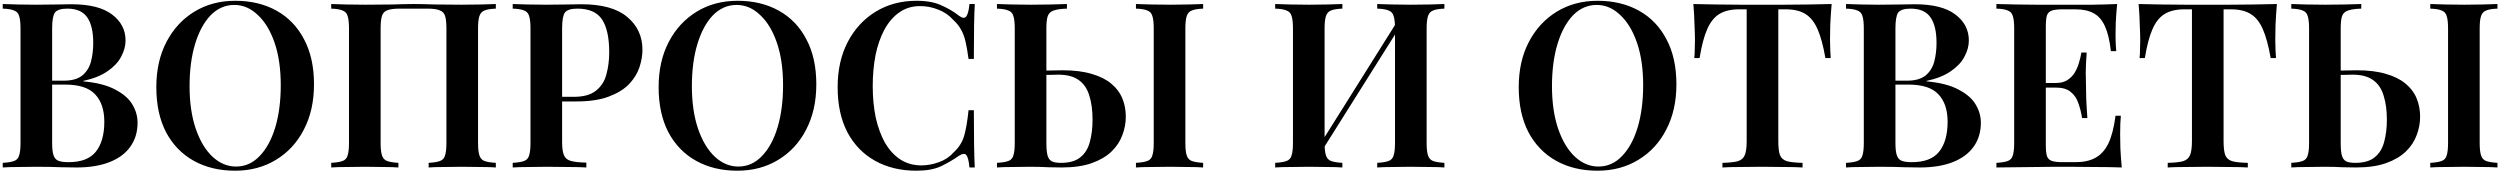 <?xml version="1.0" encoding="UTF-8"?> <svg xmlns="http://www.w3.org/2000/svg" width="823" height="57" viewBox="0 0 823 57" fill="none"> <path d="M0.901 1.323C2.167 1.374 3.789 1.425 5.765 1.475C7.741 1.526 9.717 1.551 11.693 1.551C14.175 1.551 16.531 1.526 18.761 1.475C20.99 1.425 22.561 1.399 23.473 1.399C29.451 1.399 33.91 2.514 36.849 4.743C39.838 6.973 41.333 9.835 41.333 13.331C41.333 15.105 40.851 16.878 39.889 18.651C38.977 20.425 37.482 22.021 35.405 23.439C33.378 24.858 30.718 25.922 27.425 26.631V26.783C31.883 27.189 35.405 28.101 37.989 29.519C40.623 30.887 42.498 32.534 43.613 34.459C44.727 36.334 45.285 38.31 45.285 40.387C45.285 43.478 44.474 46.138 42.853 48.367C41.282 50.546 39.002 52.218 36.013 53.383C33.023 54.549 29.426 55.131 25.221 55.131C24.106 55.131 22.409 55.106 20.129 55.055C17.849 54.954 15.087 54.903 11.845 54.903C9.767 54.903 7.741 54.929 5.765 54.979C3.789 54.979 2.167 55.03 0.901 55.131V53.611C2.573 53.51 3.814 53.307 4.625 53.003C5.486 52.699 6.043 52.091 6.297 51.179C6.601 50.267 6.753 48.899 6.753 47.075V9.379C6.753 7.505 6.601 6.137 6.297 5.275C6.043 4.363 5.486 3.755 4.625 3.451C3.814 3.097 2.573 2.894 0.901 2.843V1.323ZM22.181 2.843C20.103 2.843 18.735 3.274 18.077 4.135C17.469 4.997 17.165 6.745 17.165 9.379V47.075C17.165 48.849 17.317 50.191 17.621 51.103C17.925 52.015 18.457 52.623 19.217 52.927C19.977 53.231 21.091 53.383 22.561 53.383C26.715 53.383 29.705 52.243 31.529 49.963C33.403 47.633 34.341 44.339 34.341 40.083C34.341 36.182 33.327 33.167 31.301 31.039C29.325 28.911 26.031 27.847 21.421 27.847H14.505C14.505 27.847 14.505 27.645 14.505 27.239C14.505 26.783 14.505 26.555 14.505 26.555H21.041C23.625 26.555 25.626 25.998 27.045 24.883C28.463 23.718 29.426 22.198 29.933 20.323C30.439 18.398 30.693 16.346 30.693 14.167C30.693 10.418 30.034 7.606 28.717 5.731C27.399 3.806 25.221 2.843 22.181 2.843ZM77.454 0.259C82.621 0.259 87.156 1.349 91.058 3.527C94.959 5.706 97.974 8.847 100.101 12.951C102.28 17.005 103.369 21.945 103.369 27.771C103.369 33.446 102.255 38.411 100.025 42.667C97.847 46.923 94.781 50.242 90.829 52.623C86.928 55.005 82.444 56.195 77.377 56.195C72.21 56.195 67.675 55.106 63.773 52.927C59.872 50.749 56.832 47.607 54.654 43.503C52.526 39.399 51.462 34.459 51.462 28.683C51.462 23.009 52.576 18.043 54.806 13.787C57.035 9.531 60.1 6.213 64.001 3.831C67.903 1.45 72.387 0.259 77.454 0.259ZM77.15 1.627C74.16 1.627 71.551 2.767 69.322 5.047C67.143 7.327 65.445 10.469 64.23 14.471C63.014 18.474 62.406 23.11 62.406 28.379C62.406 33.75 63.09 38.437 64.457 42.439C65.826 46.391 67.675 49.457 70.005 51.635C72.336 53.763 74.895 54.827 77.681 54.827C80.671 54.827 83.255 53.687 85.433 51.407C87.663 49.127 89.385 45.986 90.602 41.983C91.817 37.93 92.425 33.294 92.425 28.075C92.425 22.654 91.742 17.967 90.374 14.015C89.005 10.063 87.156 7.023 84.826 4.895C82.546 2.717 79.987 1.627 77.15 1.627ZM163.225 1.323V2.843C161.604 2.894 160.363 3.097 159.501 3.451C158.691 3.755 158.133 4.363 157.829 5.275C157.525 6.137 157.373 7.505 157.373 9.379V47.075C157.373 48.899 157.525 50.267 157.829 51.179C158.133 52.091 158.691 52.699 159.501 53.003C160.363 53.307 161.604 53.51 163.225 53.611V55.131C162.06 55.03 160.464 54.979 158.437 54.979C156.411 54.929 154.257 54.903 151.977 54.903C150.052 54.903 148.076 54.929 146.049 54.979C144.073 54.979 142.427 55.03 141.109 55.131V53.611C142.781 53.51 144.023 53.307 144.833 53.003C145.695 52.699 146.252 52.091 146.505 51.179C146.809 50.267 146.961 48.899 146.961 47.075V9.379C146.961 7.505 146.809 6.111 146.505 5.199C146.201 4.287 145.593 3.679 144.681 3.375C143.82 3.021 142.528 2.843 140.805 2.843H131.457C129.735 2.843 128.417 3.021 127.505 3.375C126.644 3.679 126.061 4.287 125.757 5.199C125.453 6.111 125.301 7.505 125.301 9.379V47.075C125.301 48.899 125.453 50.267 125.757 51.179C126.061 52.091 126.619 52.699 127.429 53.003C128.291 53.307 129.532 53.51 131.153 53.611V55.131C129.887 55.03 128.265 54.979 126.289 54.979C124.313 54.929 122.312 54.903 120.285 54.903C118.005 54.903 115.877 54.929 113.901 54.979C111.925 54.979 110.304 55.03 109.037 55.131V53.611C110.709 53.51 111.951 53.307 112.761 53.003C113.623 52.699 114.18 52.091 114.433 51.179C114.737 50.267 114.889 48.899 114.889 47.075V9.379C114.889 7.505 114.737 6.137 114.433 5.275C114.18 4.363 113.623 3.755 112.761 3.451C111.951 3.097 110.709 2.894 109.037 2.843V1.323C110.304 1.374 111.925 1.425 113.901 1.475C115.877 1.526 118.005 1.551 120.285 1.551C123.275 1.551 126.239 1.526 129.177 1.475C132.116 1.374 134.472 1.323 136.245 1.323C138.019 1.323 140.349 1.374 143.237 1.475C146.125 1.526 149.039 1.551 151.977 1.551C154.257 1.551 156.411 1.526 158.437 1.475C160.464 1.425 162.06 1.374 163.225 1.323ZM168.784 1.323C170.05 1.374 171.672 1.425 173.648 1.475C175.624 1.526 177.6 1.551 179.576 1.551C182.058 1.551 184.414 1.526 186.644 1.475C188.873 1.425 190.444 1.399 191.356 1.399C198.145 1.399 203.186 2.793 206.48 5.579C209.824 8.366 211.496 11.963 211.496 16.371C211.496 18.195 211.166 20.121 210.508 22.147C209.849 24.123 208.709 25.973 207.088 27.695C205.466 29.367 203.237 30.735 200.4 31.799C197.613 32.863 194.041 33.395 189.684 33.395H182.084V31.875H188.924C192.116 31.875 194.548 31.191 196.22 29.823C197.942 28.455 199.082 26.657 199.64 24.427C200.248 22.198 200.552 19.791 200.552 17.207C200.552 12.394 199.766 8.797 198.196 6.415C196.625 4.034 193.914 2.843 190.064 2.843C187.986 2.843 186.618 3.274 185.96 4.135C185.352 4.997 185.048 6.745 185.048 9.379V46.771C185.048 48.697 185.25 50.141 185.656 51.103C186.061 52.066 186.846 52.699 188.012 53.003C189.177 53.307 190.849 53.485 193.028 53.535V55.131C191.558 55.03 189.658 54.979 187.328 54.979C184.997 54.929 182.59 54.903 180.108 54.903C177.98 54.903 175.928 54.929 173.952 54.979C171.976 54.979 170.253 55.03 168.784 55.131V53.611C170.456 53.51 171.697 53.307 172.508 53.003C173.369 52.699 173.926 52.091 174.18 51.179C174.484 50.267 174.636 48.899 174.636 47.075V9.379C174.636 7.505 174.484 6.137 174.18 5.275C173.926 4.363 173.369 3.755 172.508 3.451C171.697 3.097 170.456 2.894 168.784 2.843V1.323ZM242.813 0.259C247.981 0.259 252.516 1.349 256.417 3.527C260.318 5.706 263.333 8.847 265.461 12.951C267.64 17.005 268.729 21.945 268.729 27.771C268.729 33.446 267.614 38.411 265.385 42.667C263.206 46.923 260.141 50.242 256.189 52.623C252.288 55.005 247.804 56.195 242.737 56.195C237.569 56.195 233.034 55.106 229.133 52.927C225.232 50.749 222.192 47.607 220.013 43.503C217.885 39.399 216.821 34.459 216.821 28.683C216.821 23.009 217.936 18.043 220.165 13.787C222.394 9.531 225.46 6.213 229.361 3.831C233.262 1.45 237.746 0.259 242.813 0.259ZM242.509 1.627C239.52 1.627 236.91 2.767 234.681 5.047C232.502 7.327 230.805 10.469 229.589 14.471C228.373 18.474 227.765 23.11 227.765 28.379C227.765 33.75 228.449 38.437 229.817 42.439C231.185 46.391 233.034 49.457 235.365 51.635C237.696 53.763 240.254 54.827 243.041 54.827C246.03 54.827 248.614 53.687 250.793 51.407C253.022 49.127 254.745 45.986 255.961 41.983C257.177 37.93 257.785 33.294 257.785 28.075C257.785 22.654 257.101 17.967 255.733 14.015C254.365 10.063 252.516 7.023 250.185 4.895C247.905 2.717 245.346 1.627 242.509 1.627ZM301.743 0.259C305.087 0.259 307.823 0.766 309.951 1.779C312.129 2.742 314.055 3.882 315.727 5.199C316.74 5.959 317.5 6.061 318.007 5.503C318.564 4.895 318.944 3.502 319.147 1.323H320.895C320.793 3.249 320.717 5.605 320.667 8.391C320.616 11.178 320.591 14.851 320.591 19.411H318.843C318.539 17.131 318.209 15.231 317.855 13.711C317.5 12.141 316.993 10.798 316.335 9.683C315.727 8.569 314.865 7.505 313.751 6.491C312.383 4.971 310.736 3.857 308.811 3.147C306.936 2.387 304.96 2.007 302.883 2.007C300.248 2.007 297.943 2.717 295.967 4.135C294.041 5.503 292.42 7.403 291.103 9.835C289.836 12.217 288.873 15.003 288.215 18.195C287.607 21.387 287.303 24.782 287.303 28.379C287.303 32.078 287.632 35.523 288.291 38.715C289 41.857 290.013 44.618 291.331 46.999C292.699 49.33 294.371 51.154 296.347 52.471C298.373 53.789 300.704 54.447 303.339 54.447C305.213 54.447 307.139 54.093 309.115 53.383C311.091 52.674 312.712 51.585 313.979 50.115C315.651 48.595 316.791 46.797 317.399 44.719C318.007 42.591 318.488 39.779 318.843 36.283H320.591C320.591 41.046 320.616 44.897 320.667 47.835C320.717 50.723 320.793 53.155 320.895 55.131H319.147C318.944 52.953 318.589 51.585 318.083 51.027C317.627 50.47 316.841 50.546 315.727 51.255C313.852 52.573 311.851 53.738 309.723 54.751C307.645 55.714 304.96 56.195 301.667 56.195C296.499 56.195 291.964 55.106 288.063 52.927C284.161 50.749 281.121 47.607 278.943 43.503C276.815 39.399 275.751 34.459 275.751 28.683C275.751 23.009 276.865 18.043 279.095 13.787C281.324 9.531 284.389 6.213 288.291 3.831C292.192 1.45 296.676 0.259 301.743 0.259ZM351.233 1.323V2.843C349.359 2.894 347.915 3.097 346.901 3.451C345.939 3.755 345.28 4.363 344.925 5.275C344.621 6.137 344.469 7.505 344.469 9.379V47.075C344.469 48.849 344.596 50.217 344.849 51.179C345.103 52.091 345.559 52.725 346.217 53.079C346.876 53.434 347.889 53.611 349.257 53.611C352.044 53.611 354.172 53.003 355.641 51.787C357.161 50.571 358.2 48.899 358.757 46.771C359.365 44.593 359.669 42.135 359.669 39.399C359.669 36.359 359.315 33.725 358.605 31.495C357.947 29.266 356.807 27.569 355.185 26.403C353.564 25.187 351.284 24.579 348.345 24.579C347.383 24.579 346.369 24.605 345.305 24.655C344.241 24.655 343.228 24.655 342.265 24.655C341.303 24.655 340.492 24.655 339.833 24.655L339.681 23.211C341.657 23.211 343.557 23.211 345.381 23.211C347.256 23.161 348.725 23.135 349.789 23.135C353.589 23.135 356.807 23.541 359.441 24.351C362.076 25.111 364.204 26.175 365.825 27.543C367.497 28.911 368.713 30.533 369.473 32.407C370.233 34.231 370.613 36.233 370.613 38.411C370.613 40.489 370.233 42.515 369.473 44.491C368.764 46.467 367.573 48.266 365.901 49.887C364.28 51.458 362.127 52.725 359.441 53.687C356.756 54.65 353.437 55.131 349.485 55.131C348.32 55.131 346.851 55.106 345.077 55.055C343.355 54.954 341.379 54.903 339.149 54.903C337.072 54.903 335.045 54.929 333.069 54.979C331.093 54.979 329.472 55.03 328.205 55.131V53.611C329.877 53.51 331.119 53.307 331.929 53.003C332.791 52.699 333.348 52.091 333.601 51.179C333.905 50.267 334.057 48.899 334.057 47.075V9.379C334.057 7.505 333.905 6.137 333.601 5.275C333.348 4.363 332.791 3.755 331.929 3.451C331.119 3.097 329.877 2.894 328.205 2.843V1.323C329.472 1.374 331.093 1.425 333.069 1.475C335.045 1.526 337.173 1.551 339.453 1.551C341.683 1.551 343.861 1.526 345.989 1.475C348.117 1.425 349.865 1.374 351.233 1.323ZM396.073 1.323V2.843C394.452 2.894 393.211 3.097 392.349 3.451C391.539 3.755 390.981 4.363 390.677 5.275C390.373 6.137 390.221 7.505 390.221 9.379V47.075C390.221 48.899 390.373 50.267 390.677 51.179C390.981 52.091 391.539 52.699 392.349 53.003C393.211 53.307 394.452 53.51 396.073 53.611V55.131C394.807 55.03 393.185 54.979 391.209 54.979C389.233 54.929 387.232 54.903 385.205 54.903C382.925 54.903 380.797 54.929 378.821 54.979C376.845 54.979 375.224 55.03 373.957 55.131V53.611C375.629 53.51 376.871 53.307 377.681 53.003C378.543 52.699 379.1 52.091 379.353 51.179C379.657 50.267 379.809 48.899 379.809 47.075V9.379C379.809 7.505 379.657 6.137 379.353 5.275C379.1 4.363 378.543 3.755 377.681 3.451C376.871 3.097 375.629 2.894 373.957 2.843V1.323C375.224 1.374 376.845 1.425 378.821 1.475C380.797 1.526 382.925 1.551 385.205 1.551C387.232 1.551 389.233 1.526 391.209 1.475C393.185 1.425 394.807 1.374 396.073 1.323ZM441.907 1.323V2.843C440.286 2.894 439.045 3.097 438.183 3.451C437.373 3.755 436.815 4.363 436.511 5.275C436.207 6.137 436.055 7.505 436.055 9.379V47.075C436.055 48.899 436.207 50.267 436.511 51.179C436.815 52.091 437.373 52.699 438.183 53.003C439.045 53.307 440.286 53.51 441.907 53.611V55.131C440.641 55.03 439.019 54.979 437.043 54.979C435.067 54.929 433.066 54.903 431.039 54.903C428.759 54.903 426.631 54.929 424.655 54.979C422.679 54.979 421.058 55.03 419.791 55.131V53.611C421.463 53.51 422.705 53.307 423.515 53.003C424.377 52.699 424.934 52.091 425.187 51.179C425.491 50.267 425.643 48.899 425.643 47.075V9.379C425.643 7.505 425.491 6.137 425.187 5.275C424.934 4.363 424.377 3.755 423.515 3.451C422.705 3.097 421.463 2.894 419.791 2.843V1.323C421.058 1.374 422.679 1.425 424.655 1.475C426.631 1.526 428.759 1.551 431.039 1.551C433.066 1.551 435.067 1.526 437.043 1.475C439.019 1.425 440.641 1.374 441.907 1.323ZM460.755 5.807C460.755 5.807 460.73 6.086 460.679 6.643C460.679 7.15 460.679 7.682 460.679 8.239C460.679 8.797 460.679 9.075 460.679 9.075L433.623 52.091L433.319 49.507L460.755 5.807ZM475.499 1.323V2.843C473.878 2.894 472.637 3.097 471.775 3.451C470.965 3.755 470.407 4.363 470.103 5.275C469.799 6.137 469.647 7.505 469.647 9.379V47.075C469.647 48.899 469.799 50.267 470.103 51.179C470.407 52.091 470.965 52.699 471.775 53.003C472.637 53.307 473.878 53.51 475.499 53.611V55.131C474.334 55.03 472.738 54.979 470.711 54.979C468.685 54.929 466.531 54.903 464.251 54.903C462.326 54.903 460.35 54.929 458.323 54.979C456.347 54.979 454.701 55.03 453.383 55.131V53.611C455.055 53.51 456.297 53.307 457.107 53.003C457.969 52.699 458.526 52.091 458.779 51.179C459.083 50.267 459.235 48.899 459.235 47.075V9.379C459.235 7.505 459.083 6.137 458.779 5.275C458.526 4.363 457.969 3.755 457.107 3.451C456.297 3.097 455.055 2.894 453.383 2.843V1.323C454.701 1.374 456.347 1.425 458.323 1.475C460.35 1.526 462.326 1.551 464.251 1.551C466.531 1.551 468.685 1.526 470.711 1.475C472.738 1.425 474.334 1.374 475.499 1.323ZM525.957 0.259C531.125 0.259 535.66 1.349 539.561 3.527C543.463 5.706 546.477 8.847 548.605 12.951C550.784 17.005 551.873 21.945 551.873 27.771C551.873 33.446 550.759 38.411 548.529 42.667C546.351 46.923 543.285 50.242 539.333 52.623C535.432 55.005 530.948 56.195 525.881 56.195C520.713 56.195 516.179 55.106 512.277 52.927C508.376 50.749 505.336 47.607 503.157 43.503C501.029 39.399 499.965 34.459 499.965 28.683C499.965 23.009 501.08 18.043 503.309 13.787C505.539 9.531 508.604 6.213 512.505 3.831C516.407 1.45 520.891 0.259 525.957 0.259ZM525.653 1.627C522.664 1.627 520.055 2.767 517.825 5.047C515.647 7.327 513.949 10.469 512.733 14.471C511.517 18.474 510.909 23.11 510.909 28.379C510.909 33.75 511.593 38.437 512.961 42.439C514.329 46.391 516.179 49.457 518.509 51.635C520.84 53.763 523.399 54.827 526.185 54.827C529.175 54.827 531.759 53.687 533.937 51.407C536.167 49.127 537.889 45.986 539.105 41.983C540.321 37.93 540.929 33.294 540.929 28.075C540.929 22.654 540.245 17.967 538.877 14.015C537.509 10.063 535.66 7.023 533.329 4.895C531.049 2.717 528.491 1.627 525.653 1.627ZM602.975 1.323C602.772 3.654 602.62 5.934 602.519 8.163C602.468 10.342 602.443 12.014 602.443 13.179C602.443 14.345 602.468 15.434 602.519 16.447C602.57 17.461 602.62 18.347 602.671 19.107H600.923C600.214 15.054 599.352 11.887 598.339 9.607C597.326 7.277 595.983 5.605 594.311 4.591C592.69 3.578 590.536 3.071 587.851 3.071H585.419V46.391C585.419 48.469 585.596 50.014 585.951 51.027C586.356 52.041 587.142 52.725 588.307 53.079C589.472 53.383 591.17 53.561 593.399 53.611V55.131C591.879 55.03 589.903 54.979 587.471 54.979C585.039 54.929 582.556 54.903 580.023 54.903C577.388 54.903 574.906 54.929 572.575 54.979C570.295 54.979 568.446 55.03 567.027 55.131V53.611C569.206 53.561 570.878 53.383 572.043 53.079C573.208 52.725 573.994 52.041 574.399 51.027C574.804 50.014 575.007 48.469 575.007 46.391V3.071H572.499C569.864 3.071 567.711 3.578 566.039 4.591C564.367 5.605 563.024 7.277 562.011 9.607C560.998 11.887 560.162 15.054 559.503 19.107H557.755C557.856 18.347 557.907 17.461 557.907 16.447C557.958 15.434 557.983 14.345 557.983 13.179C557.983 12.014 557.932 10.342 557.831 8.163C557.78 5.934 557.654 3.654 557.451 1.323C559.68 1.374 562.138 1.425 564.823 1.475C567.508 1.526 570.194 1.551 572.879 1.551C575.564 1.551 578.022 1.551 580.251 1.551C582.43 1.551 584.862 1.551 587.547 1.551C590.232 1.551 592.918 1.526 595.603 1.475C598.288 1.425 600.746 1.374 602.975 1.323ZM607.713 1.323C608.98 1.374 610.601 1.425 612.577 1.475C614.553 1.526 616.529 1.551 618.505 1.551C620.988 1.551 623.344 1.526 625.573 1.475C627.803 1.425 629.373 1.399 630.285 1.399C636.264 1.399 640.723 2.514 643.661 4.743C646.651 6.973 648.145 9.835 648.145 13.331C648.145 15.105 647.664 16.878 646.701 18.651C645.789 20.425 644.295 22.021 642.217 23.439C640.191 24.858 637.531 25.922 634.237 26.631V26.783C638.696 27.189 642.217 28.101 644.801 29.519C647.436 30.887 649.311 32.534 650.425 34.459C651.54 36.334 652.097 38.31 652.097 40.387C652.097 43.478 651.287 46.138 649.665 48.367C648.095 50.546 645.815 52.218 642.825 53.383C639.836 54.549 636.239 55.131 632.033 55.131C630.919 55.131 629.221 55.106 626.941 55.055C624.661 54.954 621.9 54.903 618.657 54.903C616.58 54.903 614.553 54.929 612.577 54.979C610.601 54.979 608.98 55.03 607.713 55.131V53.611C609.385 53.51 610.627 53.307 611.437 53.003C612.299 52.699 612.856 52.091 613.109 51.179C613.413 50.267 613.565 48.899 613.565 47.075V9.379C613.565 7.505 613.413 6.137 613.109 5.275C612.856 4.363 612.299 3.755 611.437 3.451C610.627 3.097 609.385 2.894 607.713 2.843V1.323ZM628.993 2.843C626.916 2.843 625.548 3.274 624.889 4.135C624.281 4.997 623.977 6.745 623.977 9.379V47.075C623.977 48.849 624.129 50.191 624.433 51.103C624.737 52.015 625.269 52.623 626.029 52.927C626.789 53.231 627.904 53.383 629.373 53.383C633.528 53.383 636.517 52.243 638.341 49.963C640.216 47.633 641.153 44.339 641.153 40.083C641.153 36.182 640.14 33.167 638.113 31.039C636.137 28.911 632.844 27.847 628.233 27.847H621.317C621.317 27.847 621.317 27.645 621.317 27.239C621.317 26.783 621.317 26.555 621.317 26.555H627.853C630.437 26.555 632.439 25.998 633.857 24.883C635.276 23.718 636.239 22.198 636.745 20.323C637.252 18.398 637.505 16.346 637.505 14.167C637.505 10.418 636.847 7.606 635.529 5.731C634.212 3.806 632.033 2.843 628.993 2.843ZM696.965 1.323C696.762 3.401 696.61 5.427 696.509 7.403C696.458 9.329 696.433 10.798 696.433 11.811C696.433 12.774 696.458 13.711 696.509 14.623C696.56 15.485 696.61 16.219 696.661 16.827H694.913C694.508 13.331 693.849 10.595 692.937 8.619C692.025 6.593 690.784 5.174 689.213 4.363C687.693 3.502 685.692 3.071 683.209 3.071H679.029C677.509 3.071 676.344 3.198 675.533 3.451C674.722 3.705 674.165 4.237 673.861 5.047C673.608 5.858 673.481 7.099 673.481 8.771V47.683C673.481 49.305 673.608 50.546 673.861 51.407C674.165 52.218 674.722 52.75 675.533 53.003C676.344 53.257 677.509 53.383 679.029 53.383H683.361C685.945 53.383 688.098 52.902 689.821 51.939C691.594 50.977 693.013 49.406 694.077 47.227C695.141 44.998 695.926 41.958 696.433 38.107H698.181C698.029 39.678 697.953 41.705 697.953 44.187C697.953 45.251 697.978 46.797 698.029 48.823C698.13 50.85 698.282 52.953 698.485 55.131C695.901 55.03 692.988 54.979 689.745 54.979C686.502 54.929 683.614 54.903 681.081 54.903C679.916 54.903 678.37 54.903 676.445 54.903C674.57 54.903 672.518 54.929 670.289 54.979C668.11 54.979 665.881 55.005 663.601 55.055C661.372 55.055 659.244 55.081 657.217 55.131V53.611C658.889 53.51 660.13 53.307 660.941 53.003C661.802 52.699 662.36 52.091 662.613 51.179C662.917 50.267 663.069 48.899 663.069 47.075V9.379C663.069 7.505 662.917 6.137 662.613 5.275C662.36 4.363 661.802 3.755 660.941 3.451C660.13 3.097 658.889 2.894 657.217 2.843V1.323C659.244 1.374 661.372 1.425 663.601 1.475C665.881 1.475 668.11 1.501 670.289 1.551C672.518 1.551 674.57 1.551 676.445 1.551C678.37 1.551 679.916 1.551 681.081 1.551C683.412 1.551 686.046 1.551 688.985 1.551C691.974 1.501 694.634 1.425 696.965 1.323ZM684.729 27.315C684.729 27.315 684.729 27.569 684.729 28.075C684.729 28.582 684.729 28.835 684.729 28.835H671.201C671.201 28.835 671.201 28.582 671.201 28.075C671.201 27.569 671.201 27.315 671.201 27.315H684.729ZM686.933 17.283C686.73 20.171 686.629 22.375 686.629 23.895C686.68 25.415 686.705 26.809 686.705 28.075C686.705 29.342 686.73 30.735 686.781 32.255C686.832 33.775 686.958 35.979 687.161 38.867H685.413C685.16 37.145 684.754 35.523 684.197 34.003C683.69 32.433 682.854 31.191 681.689 30.279C680.574 29.317 678.953 28.835 676.825 28.835V27.315C678.396 27.315 679.662 26.986 680.625 26.327C681.638 25.669 682.449 24.833 683.057 23.819C683.665 22.755 684.121 21.666 684.425 20.551C684.78 19.386 685.033 18.297 685.185 17.283H686.933ZM749.557 1.323C749.354 3.654 749.202 5.934 749.101 8.163C749.05 10.342 749.025 12.014 749.025 13.179C749.025 14.345 749.05 15.434 749.101 16.447C749.152 17.461 749.202 18.347 749.253 19.107H747.505C746.796 15.054 745.934 11.887 744.921 9.607C743.908 7.277 742.565 5.605 740.893 4.591C739.272 3.578 737.118 3.071 734.433 3.071H732.001V46.391C732.001 48.469 732.178 50.014 732.533 51.027C732.938 52.041 733.724 52.725 734.889 53.079C736.054 53.383 737.752 53.561 739.981 53.611V55.131C738.461 55.03 736.485 54.979 734.053 54.979C731.621 54.929 729.138 54.903 726.605 54.903C723.97 54.903 721.488 54.929 719.157 54.979C716.877 54.979 715.028 55.03 713.609 55.131V53.611C715.788 53.561 717.46 53.383 718.625 53.079C719.79 52.725 720.576 52.041 720.981 51.027C721.386 50.014 721.589 48.469 721.589 46.391V3.071H719.081C716.446 3.071 714.293 3.578 712.621 4.591C710.949 5.605 709.606 7.277 708.593 9.607C707.58 11.887 706.744 15.054 706.085 19.107H704.337C704.438 18.347 704.489 17.461 704.489 16.447C704.54 15.434 704.565 14.345 704.565 13.179C704.565 12.014 704.514 10.342 704.413 8.163C704.362 5.934 704.236 3.654 704.033 1.323C706.262 1.374 708.72 1.425 711.405 1.475C714.09 1.526 716.776 1.551 719.461 1.551C722.146 1.551 724.604 1.551 726.833 1.551C729.012 1.551 731.444 1.551 734.129 1.551C736.814 1.551 739.5 1.526 742.185 1.475C744.87 1.425 747.328 1.374 749.557 1.323ZM777.323 1.323V2.843C775.449 2.894 774.005 3.097 772.991 3.451C772.029 3.755 771.37 4.363 771.015 5.275C770.711 6.137 770.559 7.505 770.559 9.379V47.075C770.559 48.849 770.686 50.217 770.939 51.179C771.193 52.091 771.649 52.725 772.307 53.079C772.966 53.434 773.979 53.611 775.347 53.611C778.134 53.611 780.262 53.003 781.731 51.787C783.251 50.571 784.29 48.899 784.847 46.771C785.455 44.593 785.759 42.135 785.759 39.399C785.759 36.359 785.405 33.725 784.695 31.495C784.037 29.266 782.897 27.569 781.275 26.403C779.654 25.187 777.374 24.579 774.435 24.579C773.473 24.579 772.459 24.605 771.395 24.655C770.331 24.655 769.318 24.655 768.355 24.655C767.393 24.655 766.582 24.655 765.923 24.655L765.771 23.211C767.747 23.211 769.647 23.211 771.471 23.211C773.346 23.161 774.815 23.135 775.879 23.135C779.679 23.135 782.897 23.541 785.531 24.351C788.166 25.111 790.294 26.175 791.915 27.543C793.587 28.911 794.803 30.533 795.563 32.407C796.323 34.231 796.703 36.233 796.703 38.411C796.703 40.489 796.323 42.515 795.563 44.491C794.854 46.467 793.663 48.266 791.991 49.887C790.37 51.458 788.217 52.725 785.531 53.687C782.846 54.65 779.527 55.131 775.575 55.131C774.41 55.131 772.941 55.106 771.167 55.055C769.445 54.954 767.469 54.903 765.239 54.903C763.162 54.903 761.135 54.929 759.159 54.979C757.183 54.979 755.562 55.03 754.295 55.131V53.611C755.967 53.51 757.209 53.307 758.019 53.003C758.881 52.699 759.438 52.091 759.691 51.179C759.995 50.267 760.147 48.899 760.147 47.075V9.379C760.147 7.505 759.995 6.137 759.691 5.275C759.438 4.363 758.881 3.755 758.019 3.451C757.209 3.097 755.967 2.894 754.295 2.843V1.323C755.562 1.374 757.183 1.425 759.159 1.475C761.135 1.526 763.263 1.551 765.543 1.551C767.773 1.551 769.951 1.526 772.079 1.475C774.207 1.425 775.955 1.374 777.323 1.323ZM822.163 1.323V2.843C820.542 2.894 819.301 3.097 818.439 3.451C817.629 3.755 817.071 4.363 816.767 5.275C816.463 6.137 816.311 7.505 816.311 9.379V47.075C816.311 48.899 816.463 50.267 816.767 51.179C817.071 52.091 817.629 52.699 818.439 53.003C819.301 53.307 820.542 53.51 822.163 53.611V55.131C820.897 55.03 819.275 54.979 817.299 54.979C815.323 54.929 813.322 54.903 811.295 54.903C809.015 54.903 806.887 54.929 804.911 54.979C802.935 54.979 801.314 55.03 800.047 55.131V53.611C801.719 53.51 802.961 53.307 803.771 53.003C804.633 52.699 805.19 52.091 805.443 51.179C805.747 50.267 805.899 48.899 805.899 47.075V9.379C805.899 7.505 805.747 6.137 805.443 5.275C805.19 4.363 804.633 3.755 803.771 3.451C802.961 3.097 801.719 2.894 800.047 2.843V1.323C801.314 1.374 802.935 1.425 804.911 1.475C806.887 1.526 809.015 1.551 811.295 1.551C813.322 1.551 815.323 1.526 817.299 1.475C819.275 1.425 820.897 1.374 822.163 1.323Z" fill="black"></path> </svg> 